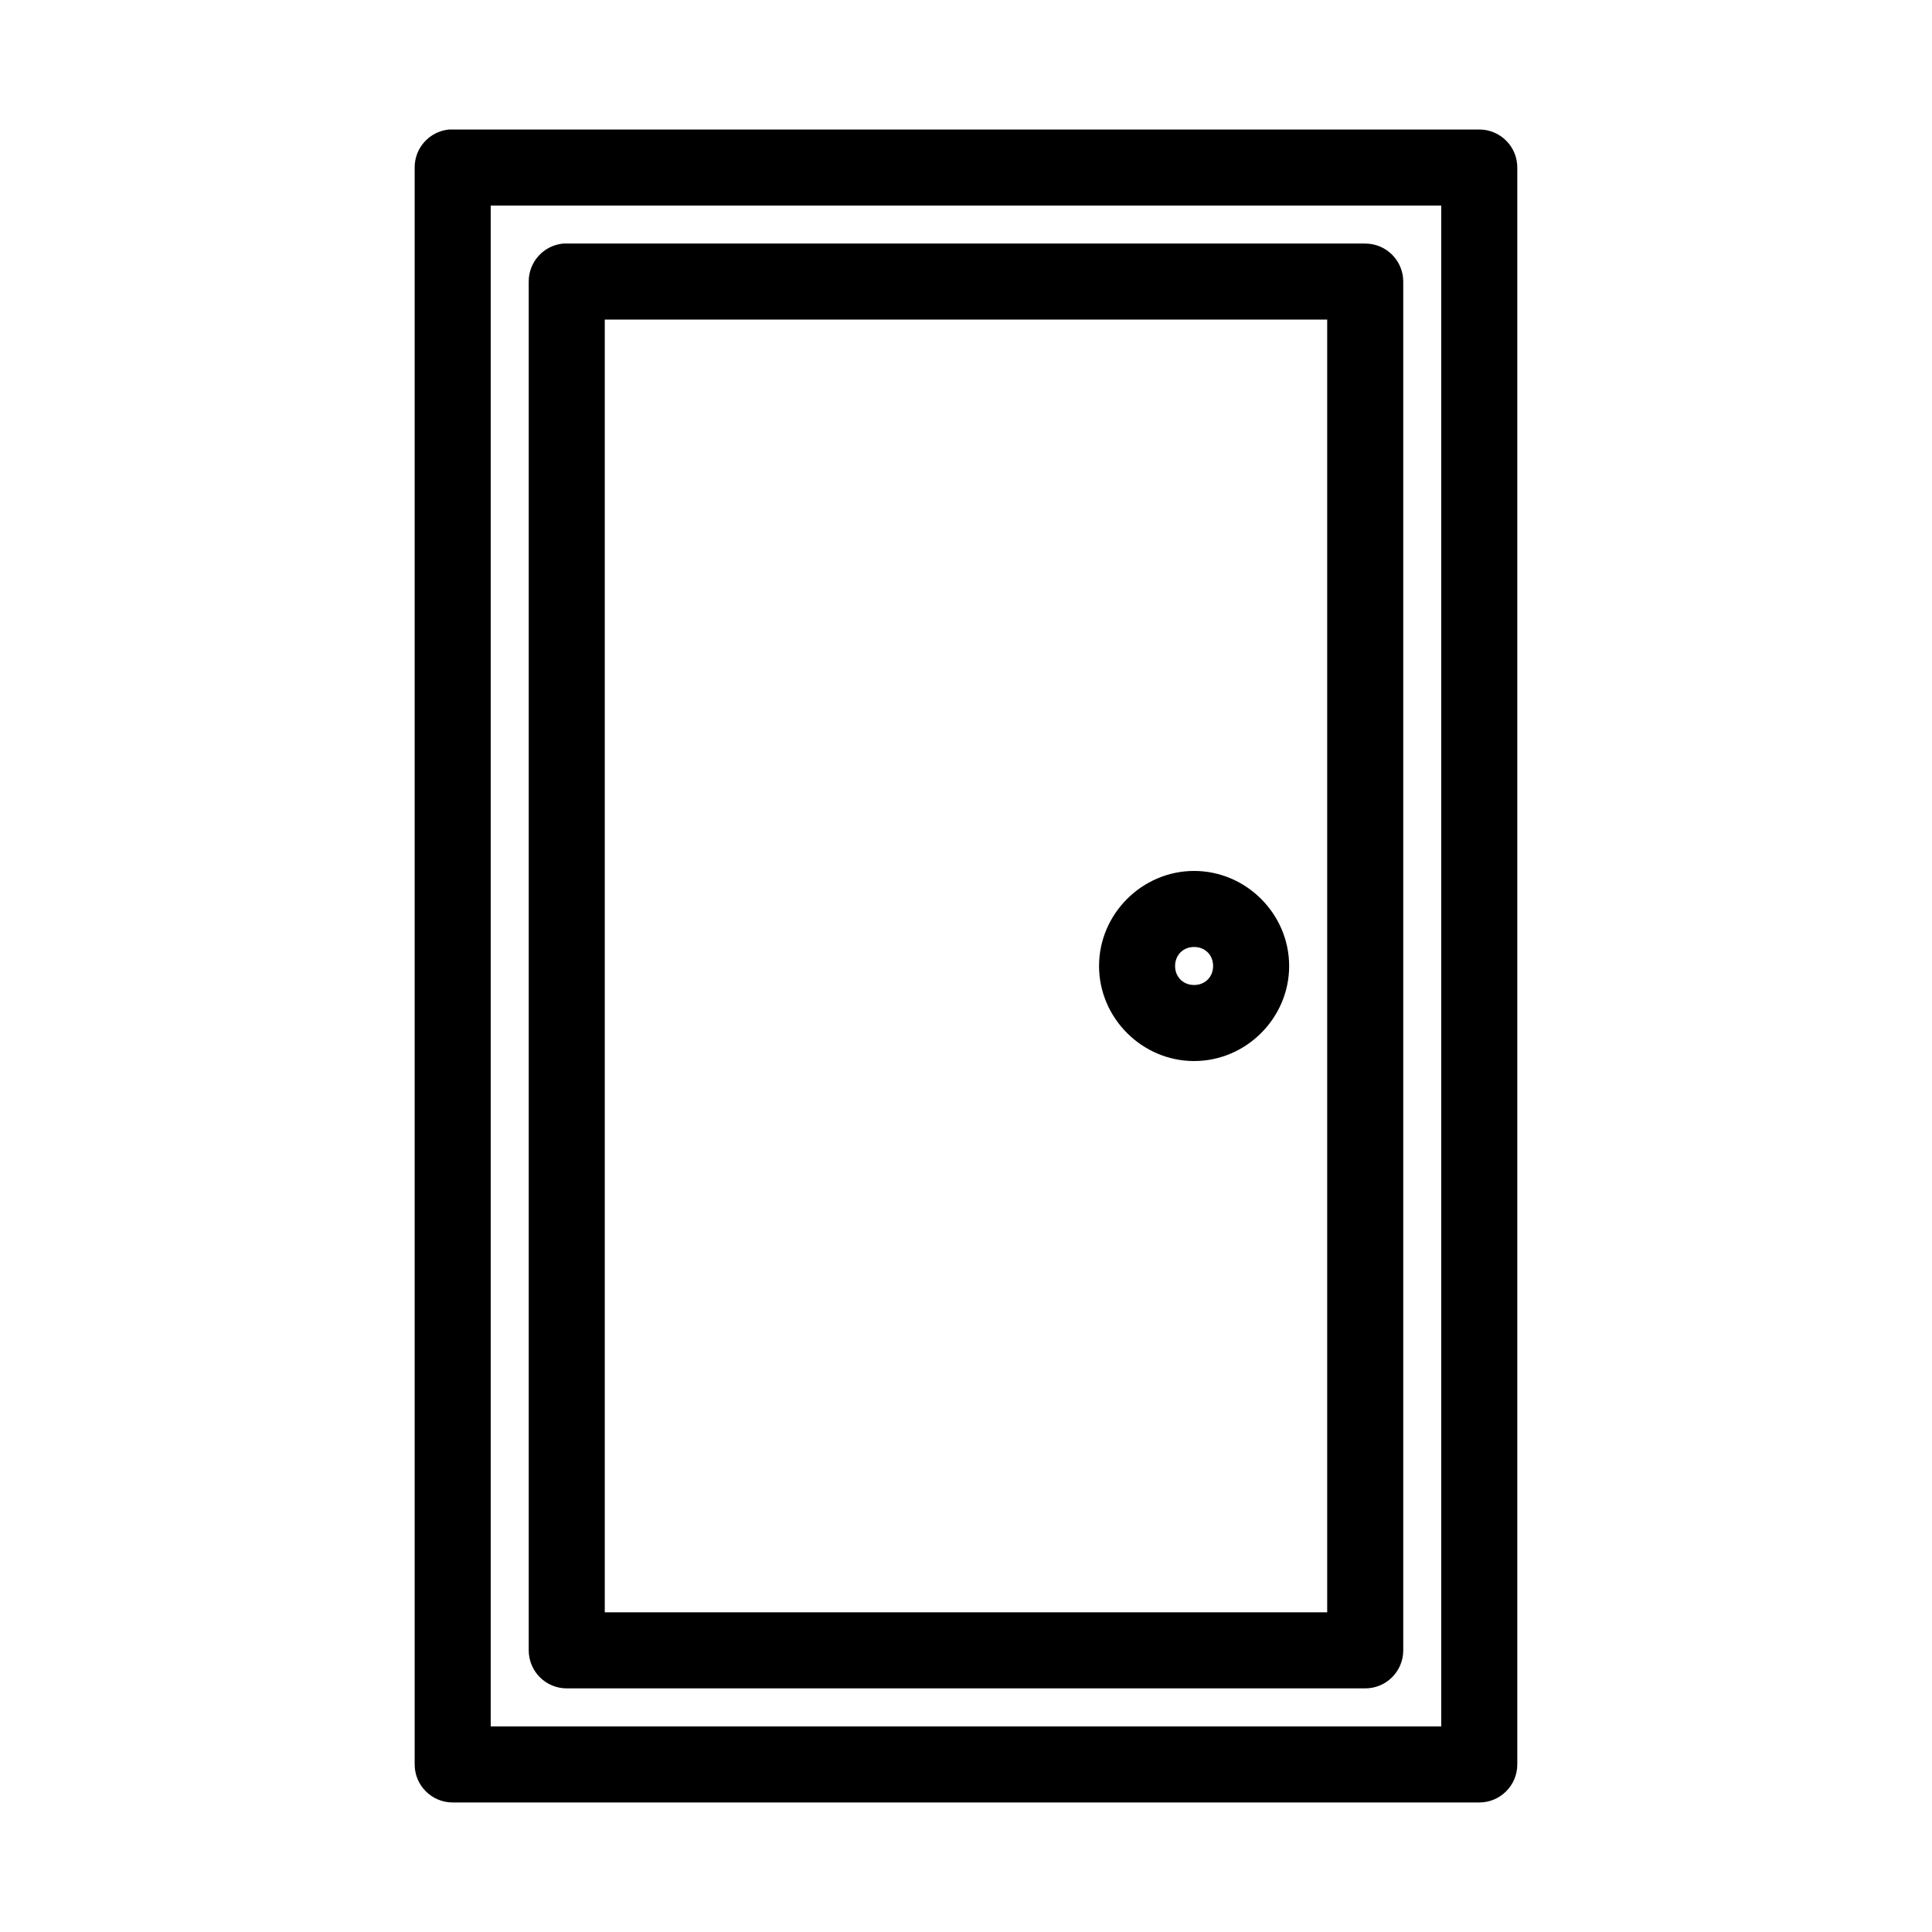 <?xml version="1.0" encoding="UTF-8"?>
<!-- Uploaded to: ICON Repo, www.svgrepo.com, Generator: ICON Repo Mixer Tools -->
<svg fill="#000000" width="800px" height="800px" version="1.1" viewBox="144 144 512 512" xmlns="http://www.w3.org/2000/svg">
 <path d="m263.02 178.32c-5.191 0.488-9.152 4.859-9.129 10.074v423.2c0 5.566 4.512 10.078 10.074 10.078h272.06c5.562 0 10.074-4.512 10.074-10.078v-423.2c0-5.566-4.512-10.074-10.074-10.074h-272.06c-0.312-0.016-0.629-0.016-0.945 0zm11.023 20.152h251.9v403.05h-251.9zm19.207 10.074c-5.191 0.488-9.152 4.859-9.133 10.078v362.74c0 5.562 4.512 10.074 10.078 10.074h211.6c5.566 0 10.078-4.512 10.078-10.074v-362.74c0-5.566-4.512-10.078-10.078-10.078h-211.6c-0.316-0.016-0.629-0.016-0.945 0zm11.02 20.152h191.45v342.59h-191.45zm156.18 146.11c-13.793 0-25.191 11.398-25.191 25.191s11.398 25.188 25.191 25.188 25.188-11.395 25.188-25.188-11.395-25.191-25.188-25.191zm0 20.152c2.902 0 5.035 2.137 5.035 5.039s-2.133 5.035-5.035 5.035c-2.902 0-5.039-2.133-5.039-5.035s2.137-5.039 5.039-5.039z"/>
</svg>